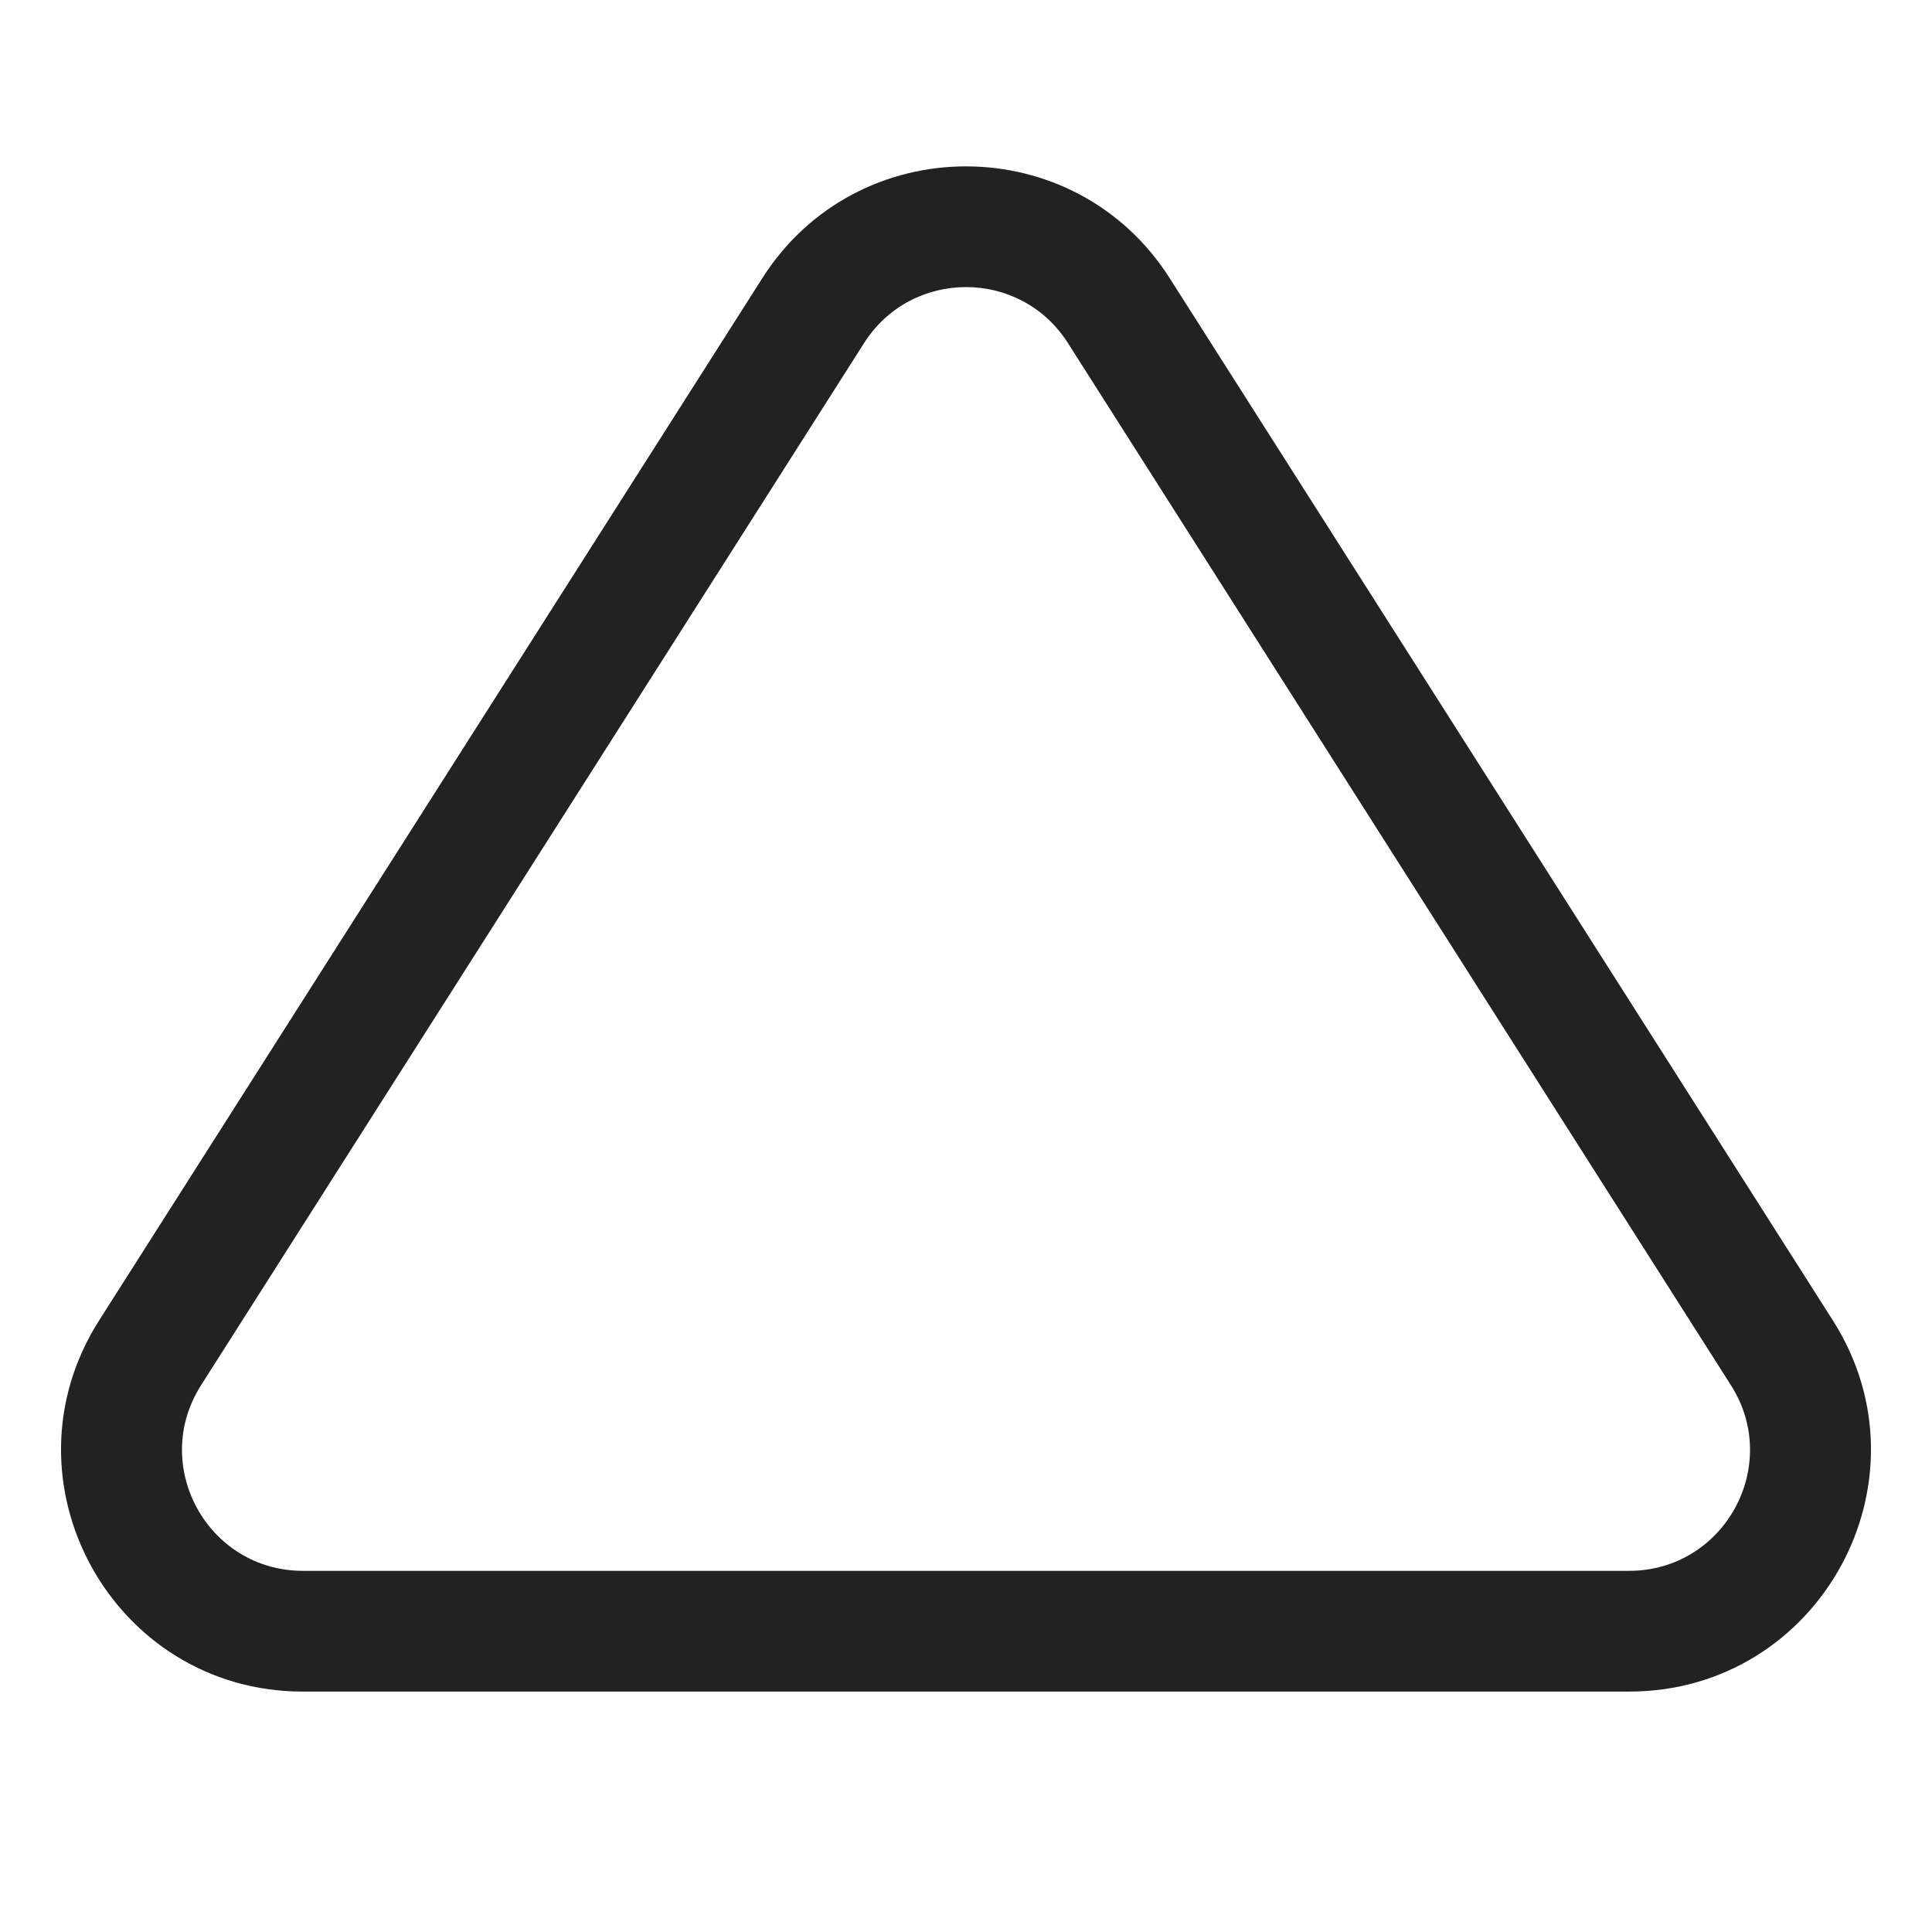 <svg width="16" height="16" viewBox="0 0 16 16" fill="none" xmlns="http://www.w3.org/2000/svg">
<path fill-rule="evenodd" clip-rule="evenodd" d="M6.313 2.304C7.098 1.069 8.902 1.069 9.687 2.304L15.179 10.935C16.026 12.267 15.069 14.009 13.491 14.009H2.509C0.931 14.009 -0.026 12.267 0.821 10.935L6.313 2.304ZM8.844 2.841C8.451 2.223 7.549 2.223 7.156 2.841L1.665 11.472C1.241 12.138 1.72 13.009 2.509 13.009H13.491C14.28 13.009 14.759 12.138 14.335 11.472L8.844 2.841Z" fill="#222222"/>
</svg>
